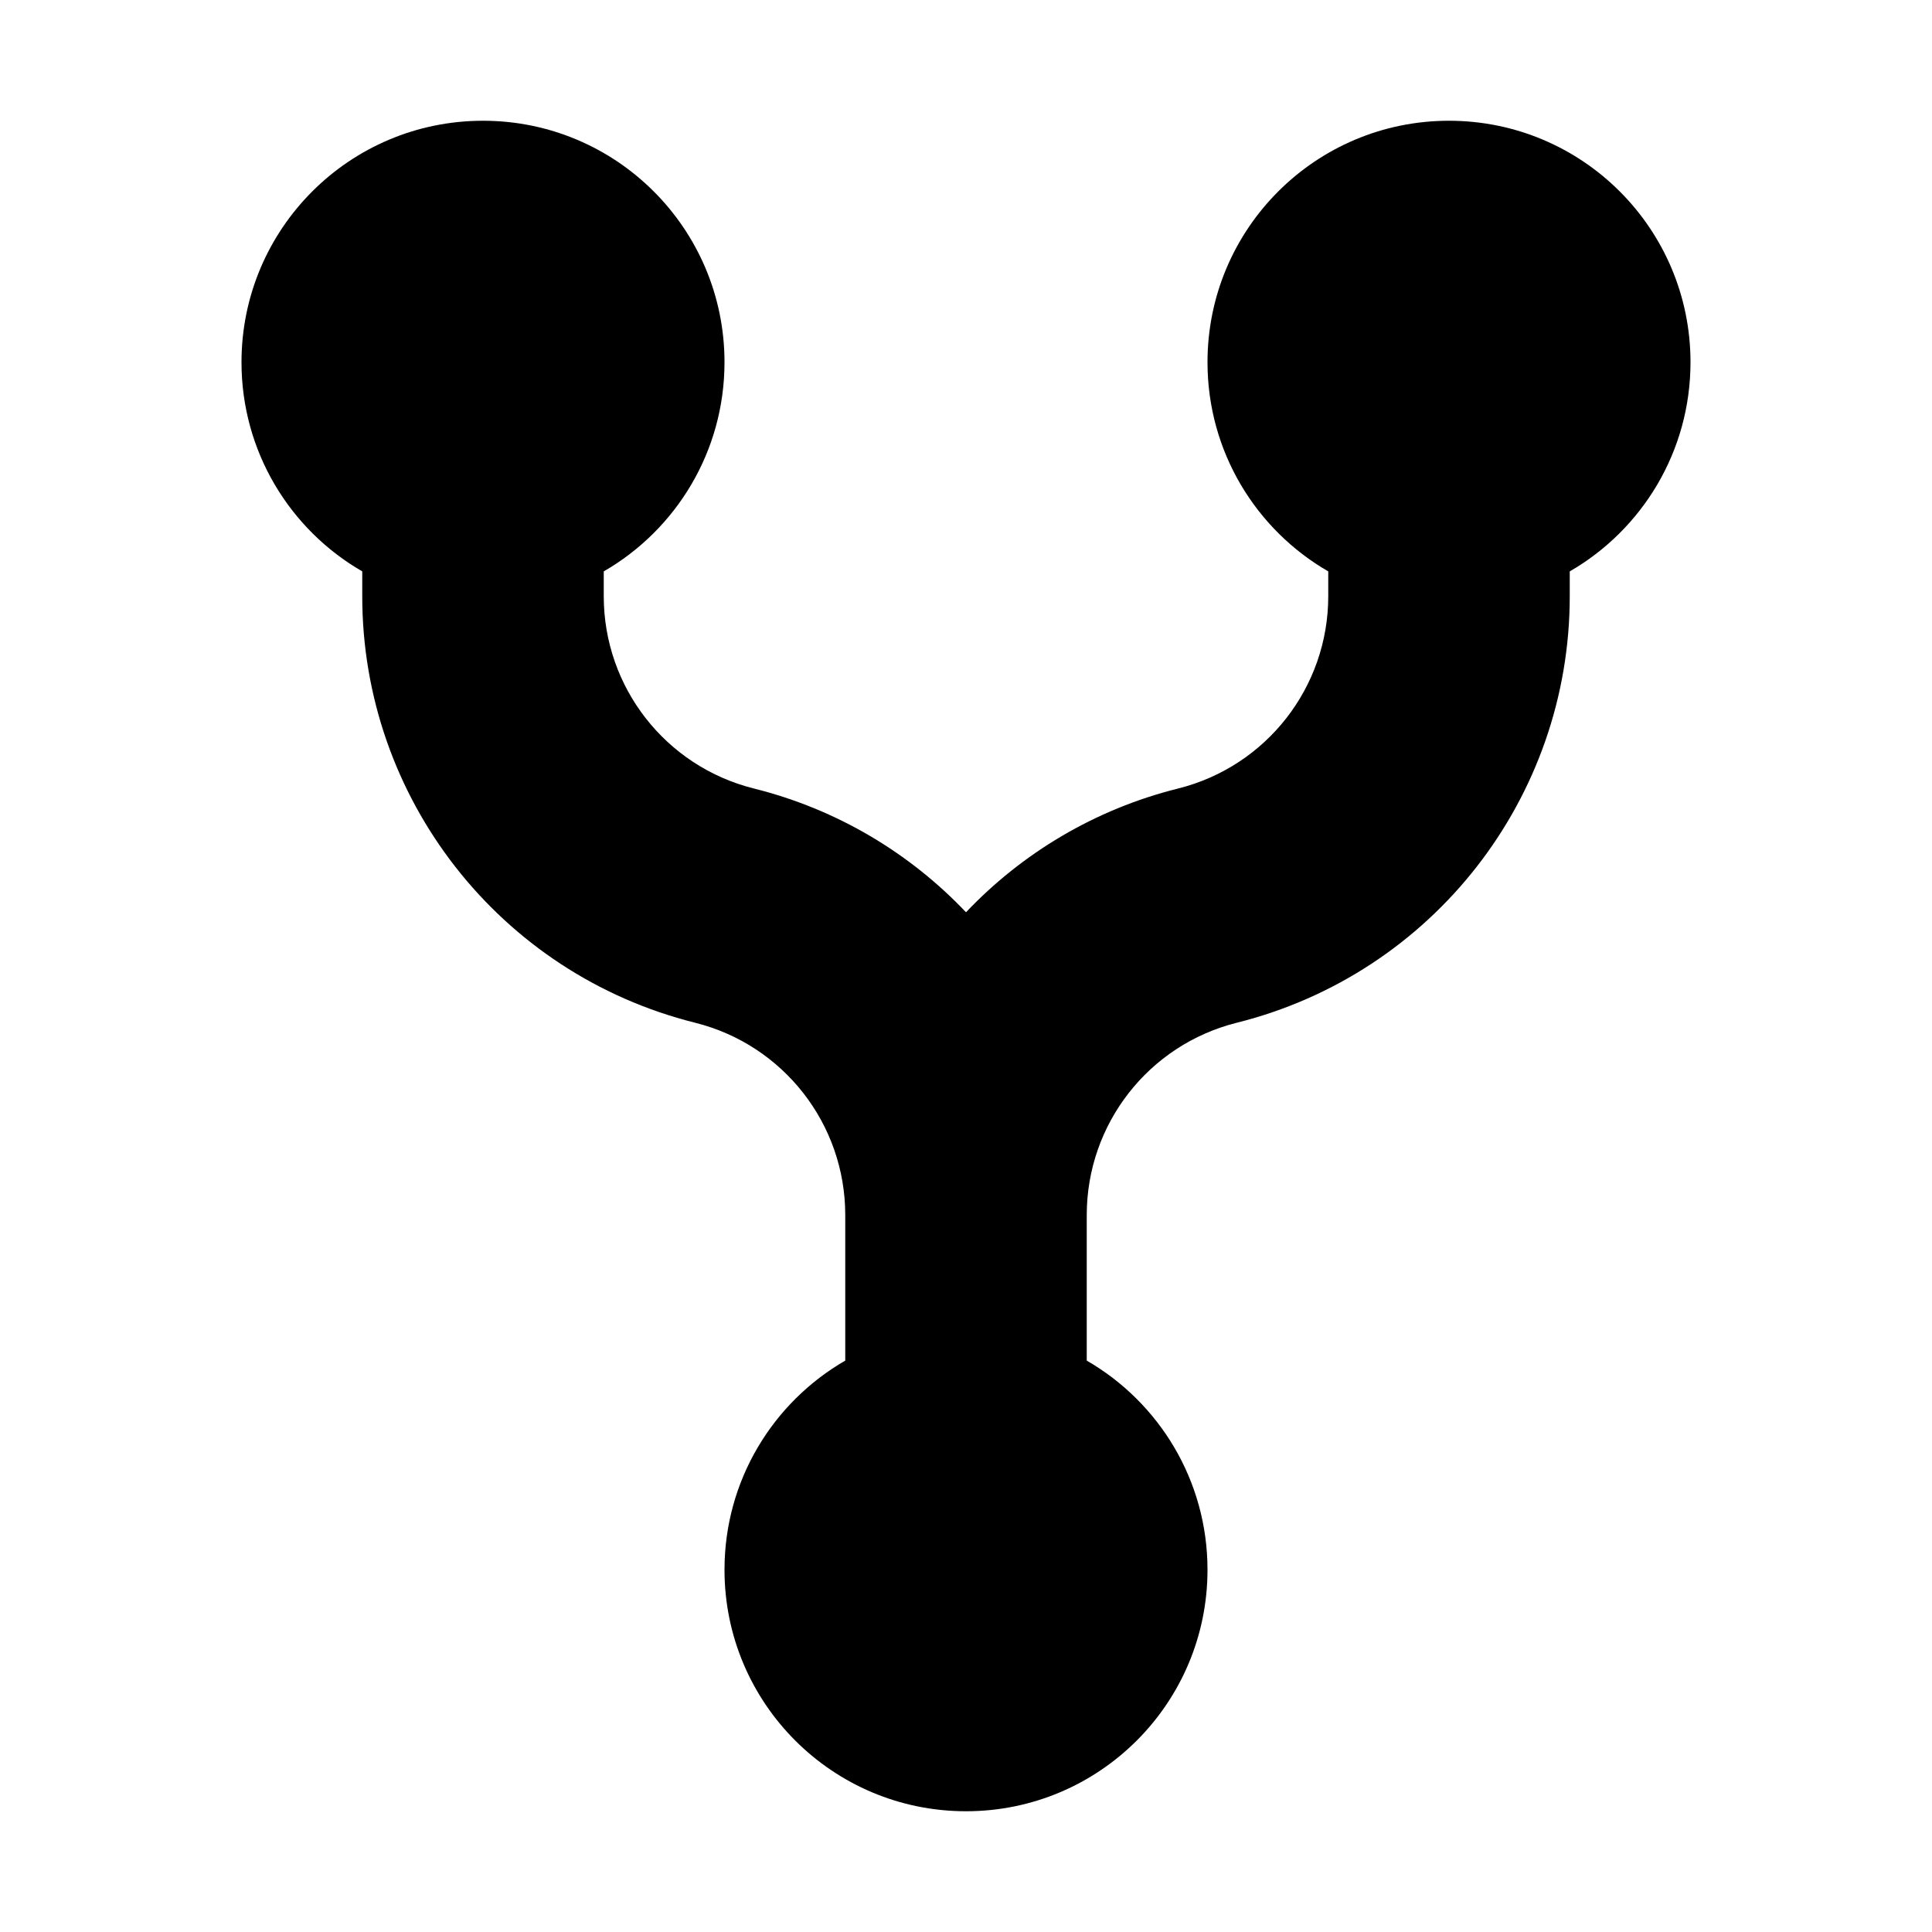 <?xml version="1.0" encoding="utf-8"?><!-- Uploaded to: SVG Repo, www.svgrepo.com, Generator: SVG Repo Mixer Tools -->
<svg width="800px" height="800px" viewBox="0 0 16 16" xmlns="http://www.w3.org/2000/svg">
  <path fill="#000000" fill-rule="evenodd" d="M5,4.732 C5.598,4.387 6,3.74 6,3 C6,1.895 5.105,1 4,1 C2.895,1 2,1.895 2,3 C2,3.74 2.402,4.387 3,4.732 L3,4.938 C3,6.609 4.137,8.065 5.757,8.47 C6.488,8.653 7,9.309 7,10.062 L7,11.268 C6.402,11.613 6,12.26 6,13 C6,14.105 6.895,15 8,15 C9.105,15 10,14.105 10,13 C10,12.26 9.598,11.613 9,11.268 L9,10.062 C9,9.309 9.512,8.653 10.242,8.47 C11.863,8.065 13,6.609 13,4.938 L13,4.732 C13.598,4.387 14,3.74 14,3 C14,1.895 13.105,1 12,1 C10.895,1 10,1.895 10,3 C10,3.74 10.402,4.387 11,4.732 L11,4.938 C11,5.691 10.488,6.347 9.757,6.53 C9.067,6.702 8.464,7.066 8,7.555 C7.536,7.066 6.933,6.702 6.243,6.53 C5.512,6.347 5,5.691 5,4.938 L5,4.732 Z"/>
</svg>
